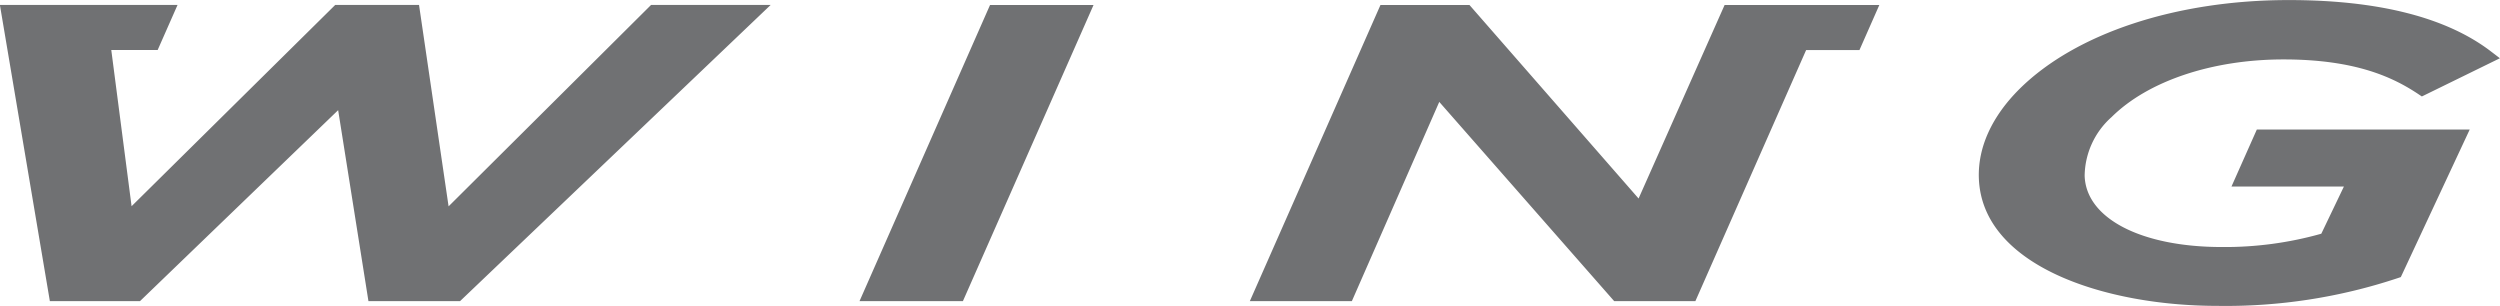 <svg xmlns="http://www.w3.org/2000/svg" width="237.69" height="29.094" viewBox="0 0 237.69 29.094">
  <defs>
    <style>
      .cls-1 {
        fill: #707173;
        fill-rule: evenodd;
      }
    </style>
  </defs>
  <path id="Logo" class="cls-1" d="M2406.97,302.64h10.69l-2.15,4.487a33.759,33.759,0,0,1-9.45,1.265c-7.68,0-12.93-2.723-13.05-6.777a7.588,7.588,0,0,1,2.56-5.577c3.46-3.431,9.57-5.482,16.35-5.482,6.96,0,10.51,1.764,12.82,3.3l0.33,0.221,7.42-3.633-0.83-.632c-4.23-3.249-10.71-4.9-19.25-4.9-10.69,0-20.25,3.159-25.59,8.448-2.62,2.606-3.96,5.53-3.87,8.455,0.26,8.364,11.95,12.173,22.69,12.173a51.792,51.792,0,0,0,17.15-2.644l0.28-.094,6.55-14.027h-20.24Zm-169.51,1.885-2.81-19.148h-7.97l-19.36,19.135-1.93-14.852h4.41l1.89-4.283H2194.8l4.75,28.159h8.57l18.84-18.156,2.88,18.156h8.71l29.53-28.159h-11.37Zm121.32-19.146-8.18,18.4-16.08-18.4h-8.46l-12.42,28.157h9.7l8.31-18.942,16.63,18.942H2356l10.53-23.872h5.07l1.89-4.285h-14.71Zm-82.25,28.157h9.83l12.42-28.157h-9.84Z" transform="translate(-2194.81 -284.906)"/>
</svg>
